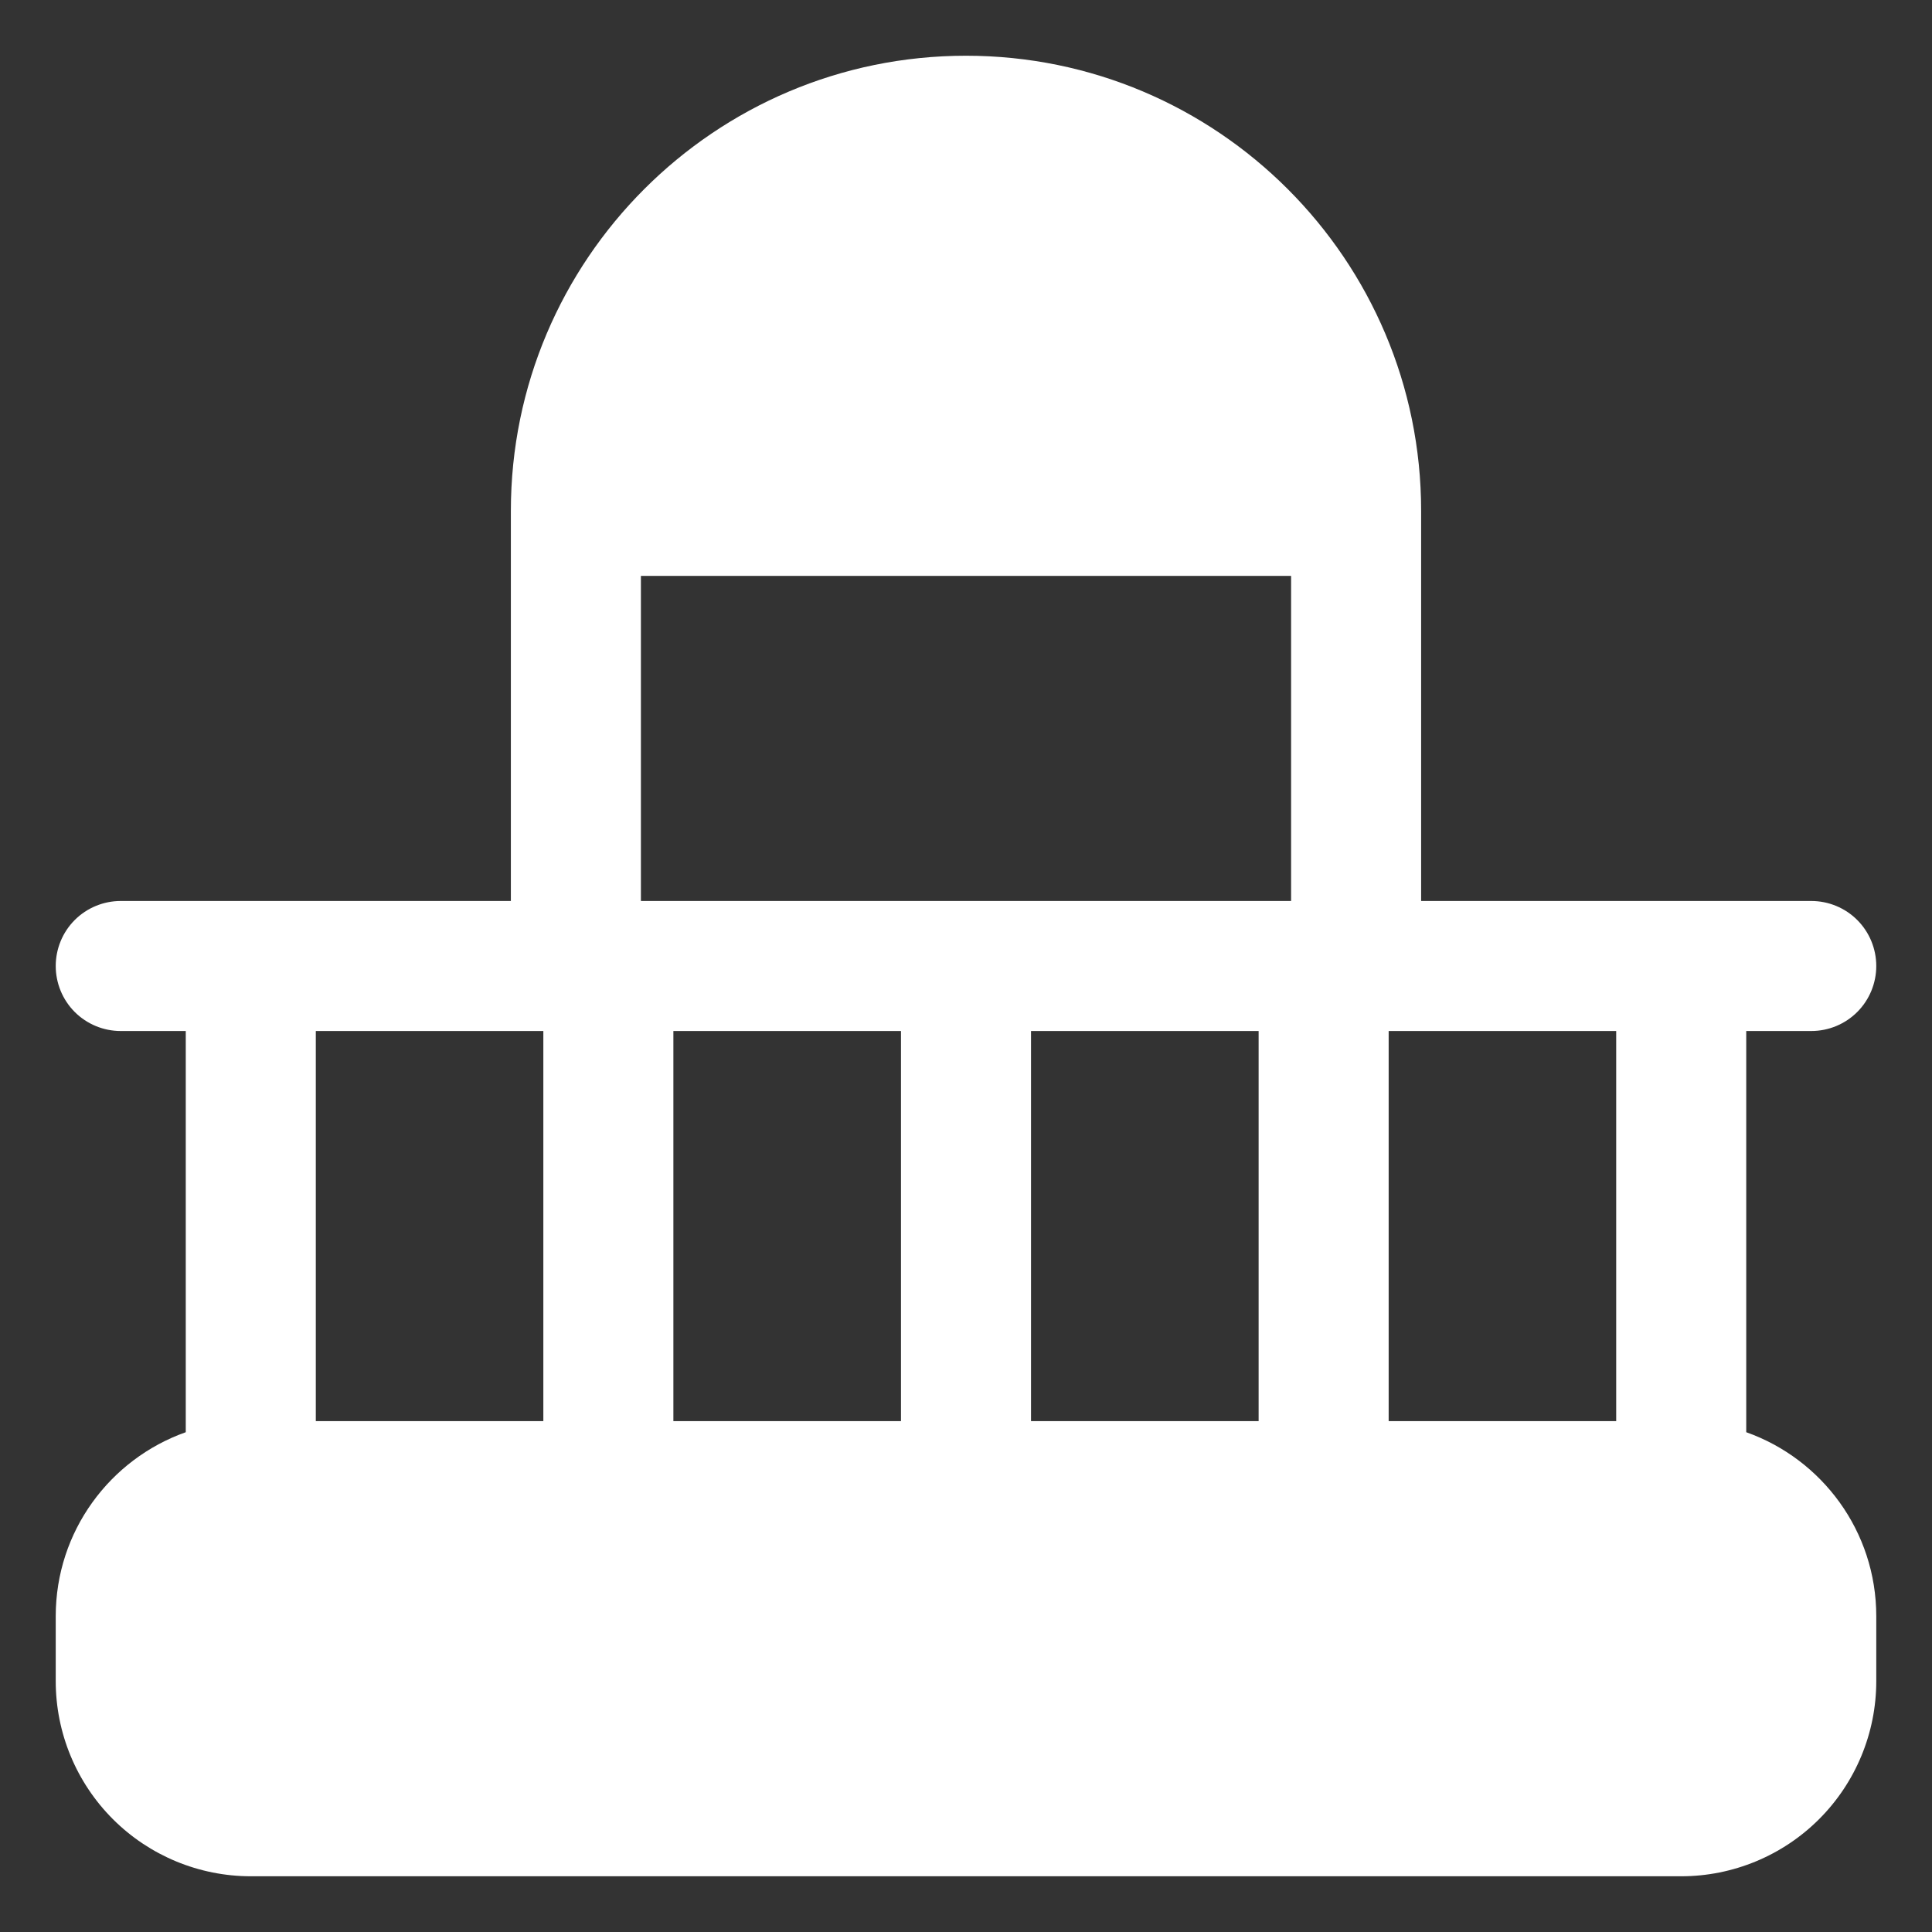 <svg width="26" height="26" viewBox="0 0 26 26" fill="none" xmlns="http://www.w3.org/2000/svg">
<rect x="0" y="0" width="26" height="26" fill="#333333" stroke="none"/>
<path fill-rule="evenodd" clip-rule="evenodd" d="M19.125 12.125H24.375C24.607 12.125 24.83 12.217 24.994 12.381C25.158 12.545 25.25 12.768 25.25 13C25.25 13.232 25.158 13.455 24.994 13.619C24.83 13.783 24.607 13.875 24.375 13.875H23.5V19.274C24.519 19.635 25.25 20.607 25.25 21.75V22.625C25.25 23.321 24.973 23.989 24.481 24.481C23.989 24.973 23.321 25.25 22.625 25.25H3.375C2.679 25.25 2.011 24.973 1.519 24.481C1.027 23.989 0.75 23.321 0.75 22.625V21.75C0.75 20.607 1.481 19.635 2.5 19.274V13.875H1.625C1.393 13.875 1.17 13.783 1.006 13.619C0.842 13.455 0.75 13.232 0.75 13C0.75 12.768 0.842 12.545 1.006 12.381C1.17 12.217 1.393 12.125 1.625 12.125H6.875V6.875C6.875 3.494 9.62 0.75 13 0.75C16.38 0.75 19.125 3.494 19.125 6.875V12.125ZM9.062 13.875V19.125H12.125V13.875H9.062ZM13.875 13.875V19.125H16.938V13.875H13.875ZM17.375 12.125V7.75H8.625V12.125H17.375ZM7.312 13.875H4.25V19.125H7.312V13.875ZM21.75 13.875H18.688V19.125H21.75V13.875Z" fill="white"/>
</svg>
